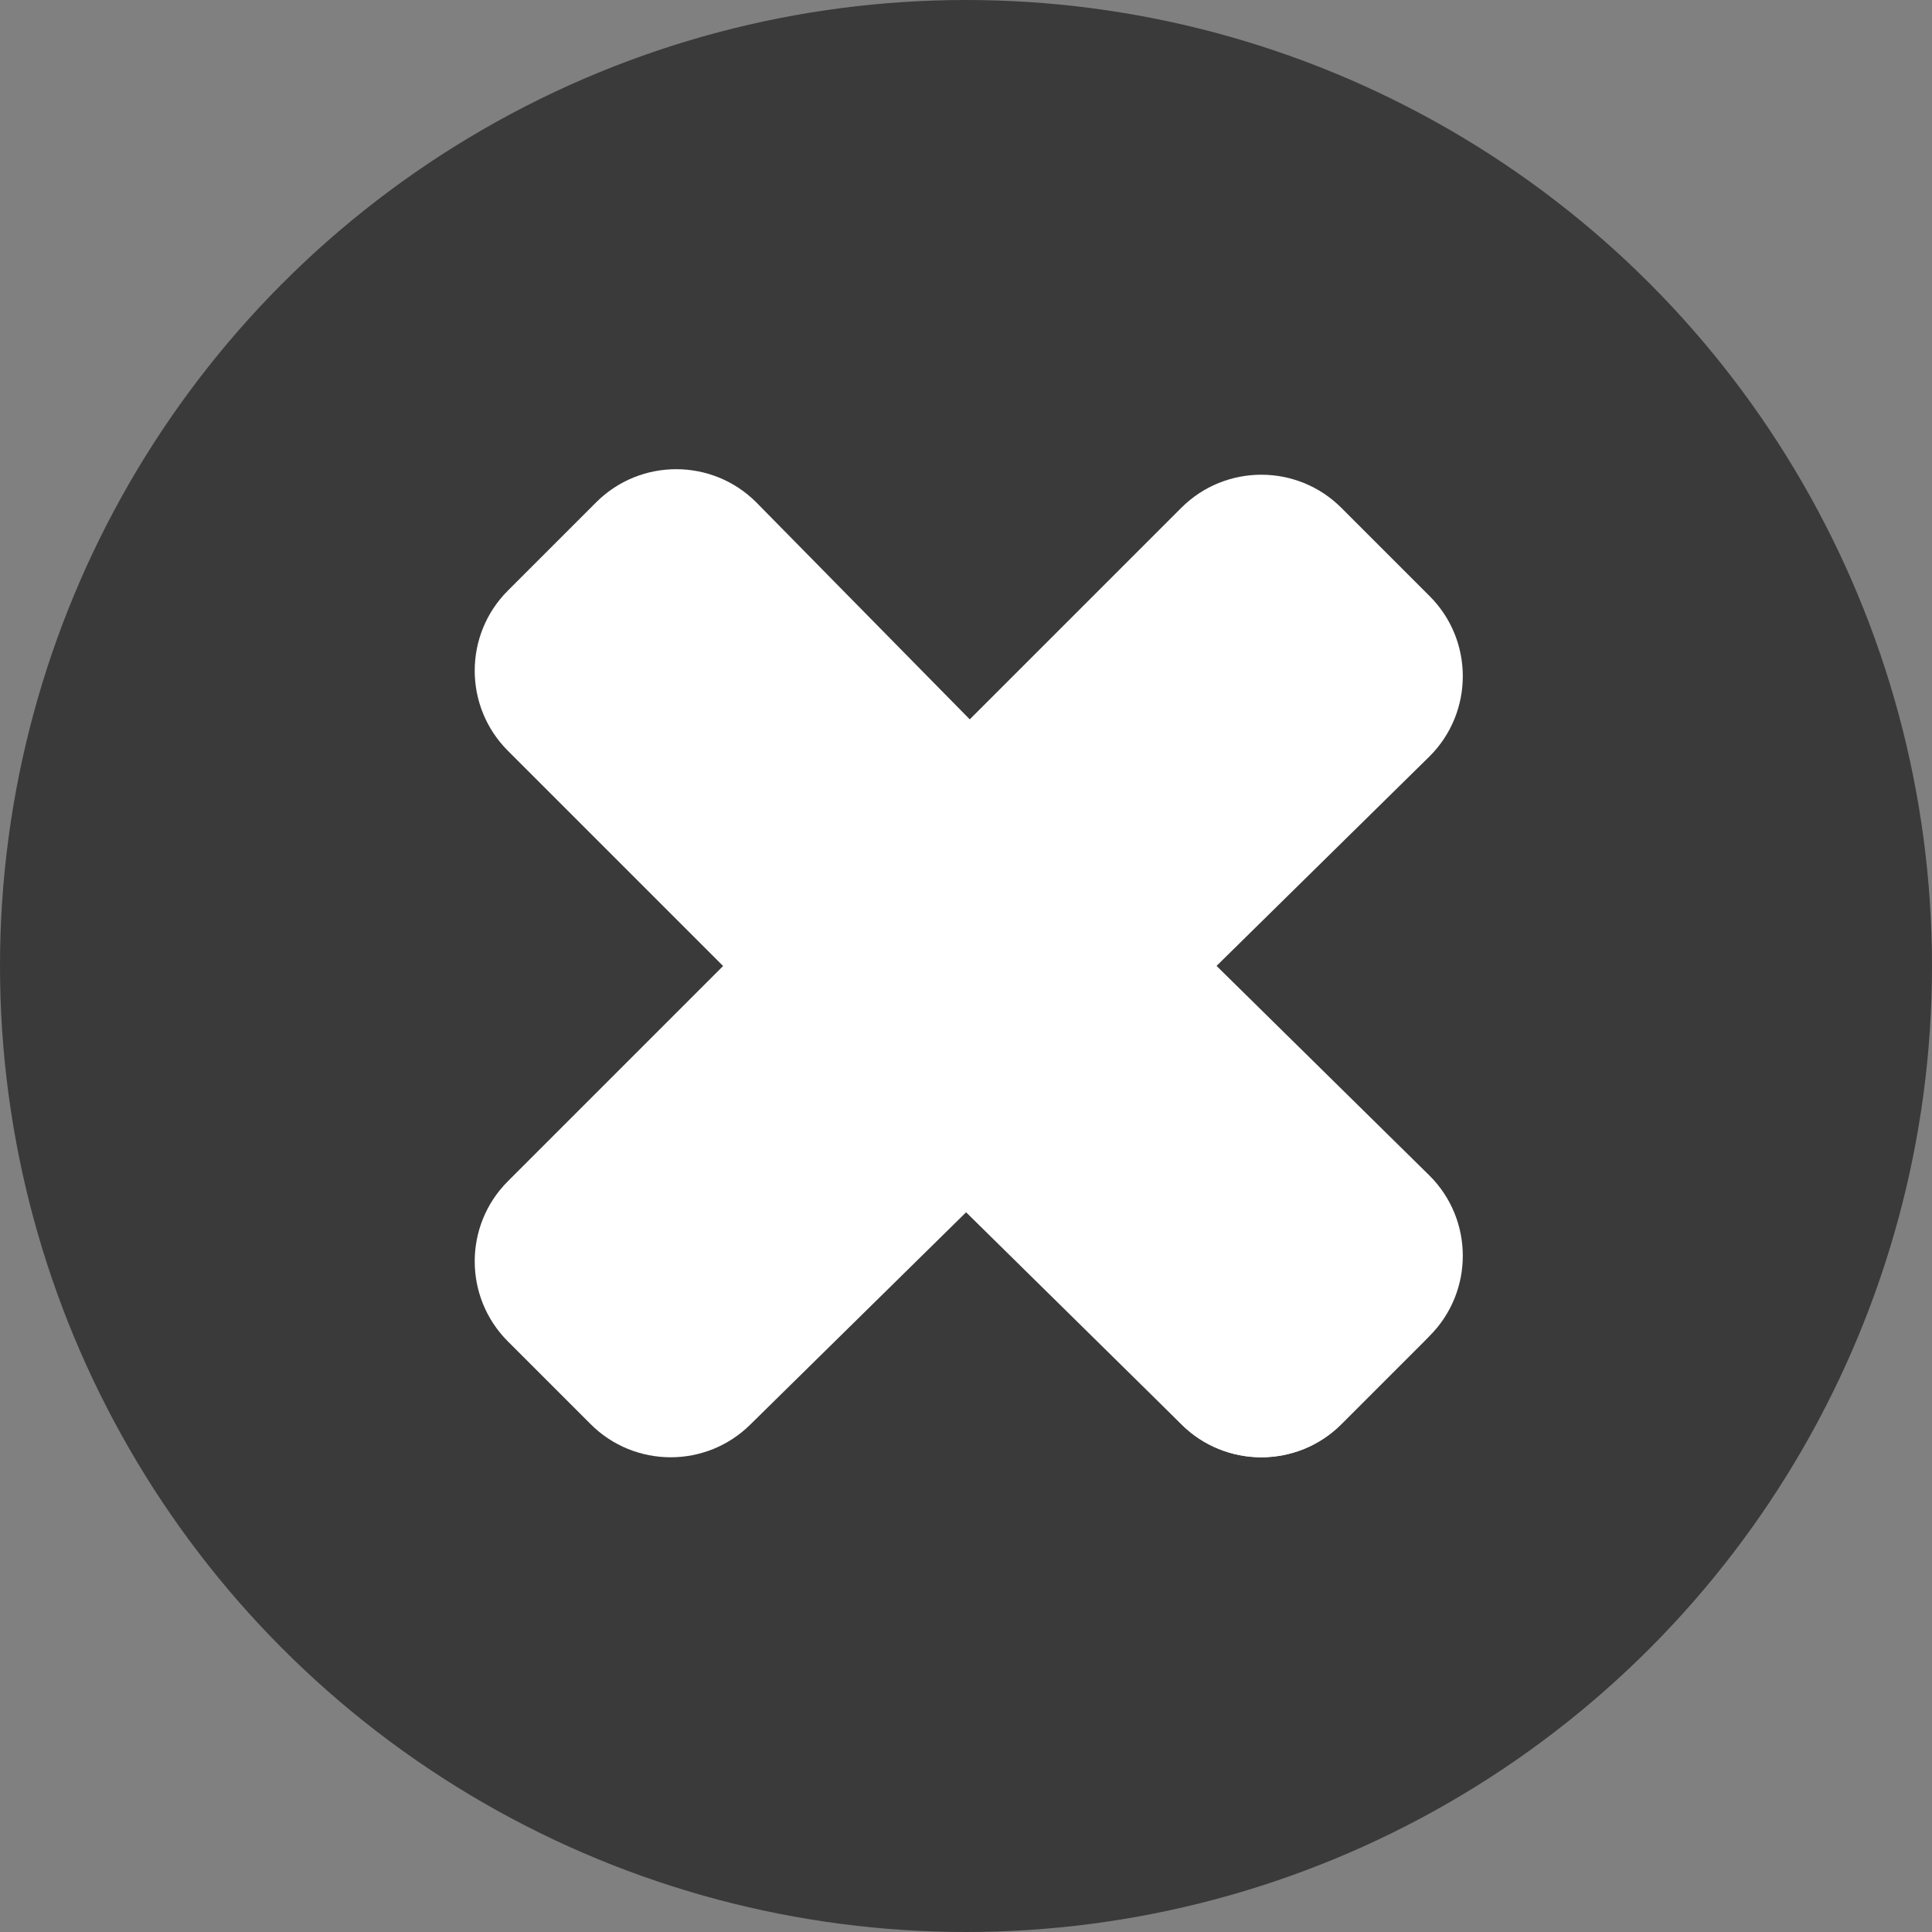 <?xml version="1.0" encoding="utf-8"?>
<!-- Generator: Adobe Illustrator 22.1.0, SVG Export Plug-In . SVG Version: 6.00 Build 0)  -->
<svg version="1.1" id="Layer_1" xmlns="http://www.w3.org/2000/svg" xmlns:xlink="http://www.w3.org/1999/xlink" x="0px" y="0px"
	 viewBox="0 0 35 35" style="enable-background:new 0 0 35 35;" xml:space="preserve">
<rect x="0" y="0" width="35" height="35" fill="#808080" stroke="none"/>
<style type="text/css">
	.st0{fill:#3A3A3A;}
	.st1{fill:#FFFFFF;}
</style>
<circle id="hover-cancel" class="st0" cx="17.5" cy="17.5" r="17.5"/>
<path class="st0" d="M10.2,25.4l9.4,9.4c7.9-0.9,14.2-7.2,15.2-15.1l-9.5-9.5L10.2,25.4z"/>
<path class="st1" d="M25.8,21.4c0.8,0.8,0.8,2.1,0,2.9l-1.5,1.5c-0.8,0.8-2.1,0.8-2.9,0L9.2,13.6c-0.8-0.8-0.8-2.1,0-2.9l1.6-1.6
	c0.8-0.8,2.1-0.8,2.9,0L25.8,21.4z"/>
<path class="st1" d="M19.4,14.9l-4.5,4.5l6.5,6.4c0.8,0.8,2.1,0.8,2.9,0l1.6-1.6c0.8-0.8,0.8-2.1,0-2.9L19.4,14.9z"/>
<path class="st1" d="M21.4,9.2c0.8-0.8,2.1-0.8,2.9,0l1.6,1.6c0.8,0.8,0.8,2.1,0,2.9L13.6,25.8c-0.8,0.8-2.1,0.8-2.9,0l-1.5-1.5
	c-0.8-0.8-0.8-2.1,0-2.9L21.4,9.2z"/>
</svg>

